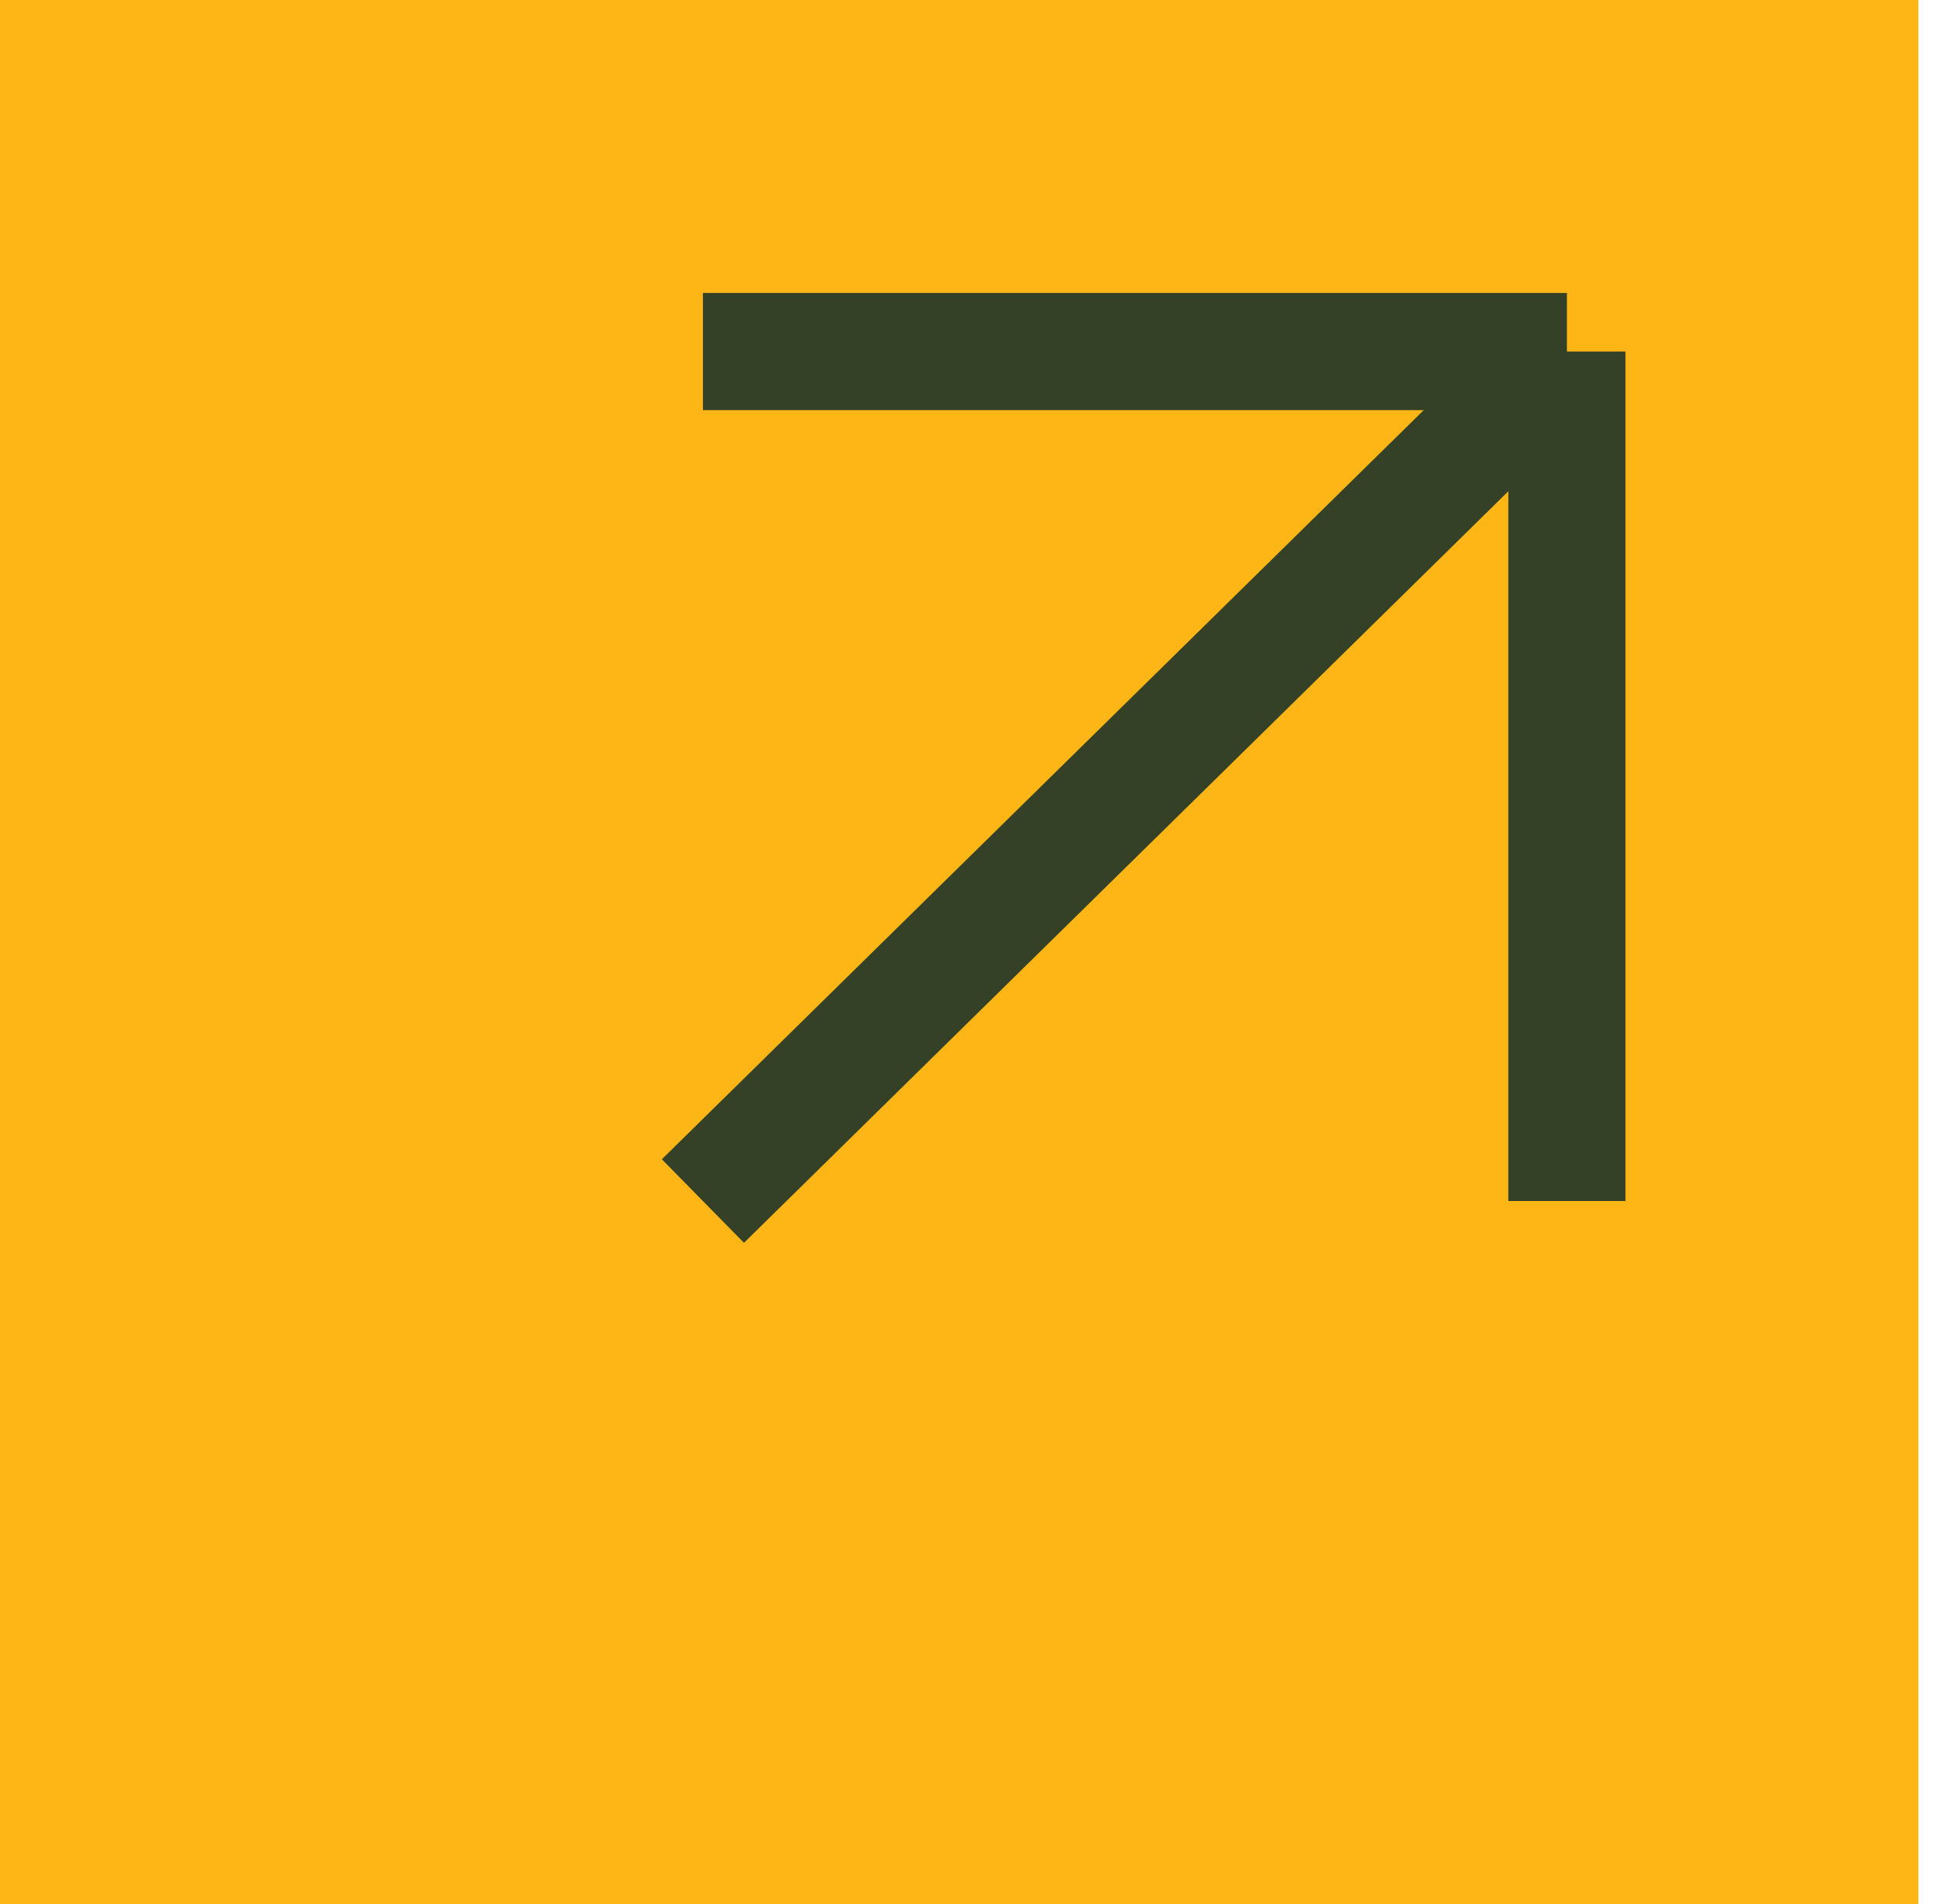 <svg width="66" height="65" viewBox="0 0 66 65" fill="none" xmlns="http://www.w3.org/2000/svg">
<rect width="65.5" height="65" fill="#FDB616"/>
<path d="M24 12H53.5M53.5 12V41M53.5 12L24 41" stroke="#344126" stroke-width="4"/>
</svg>
